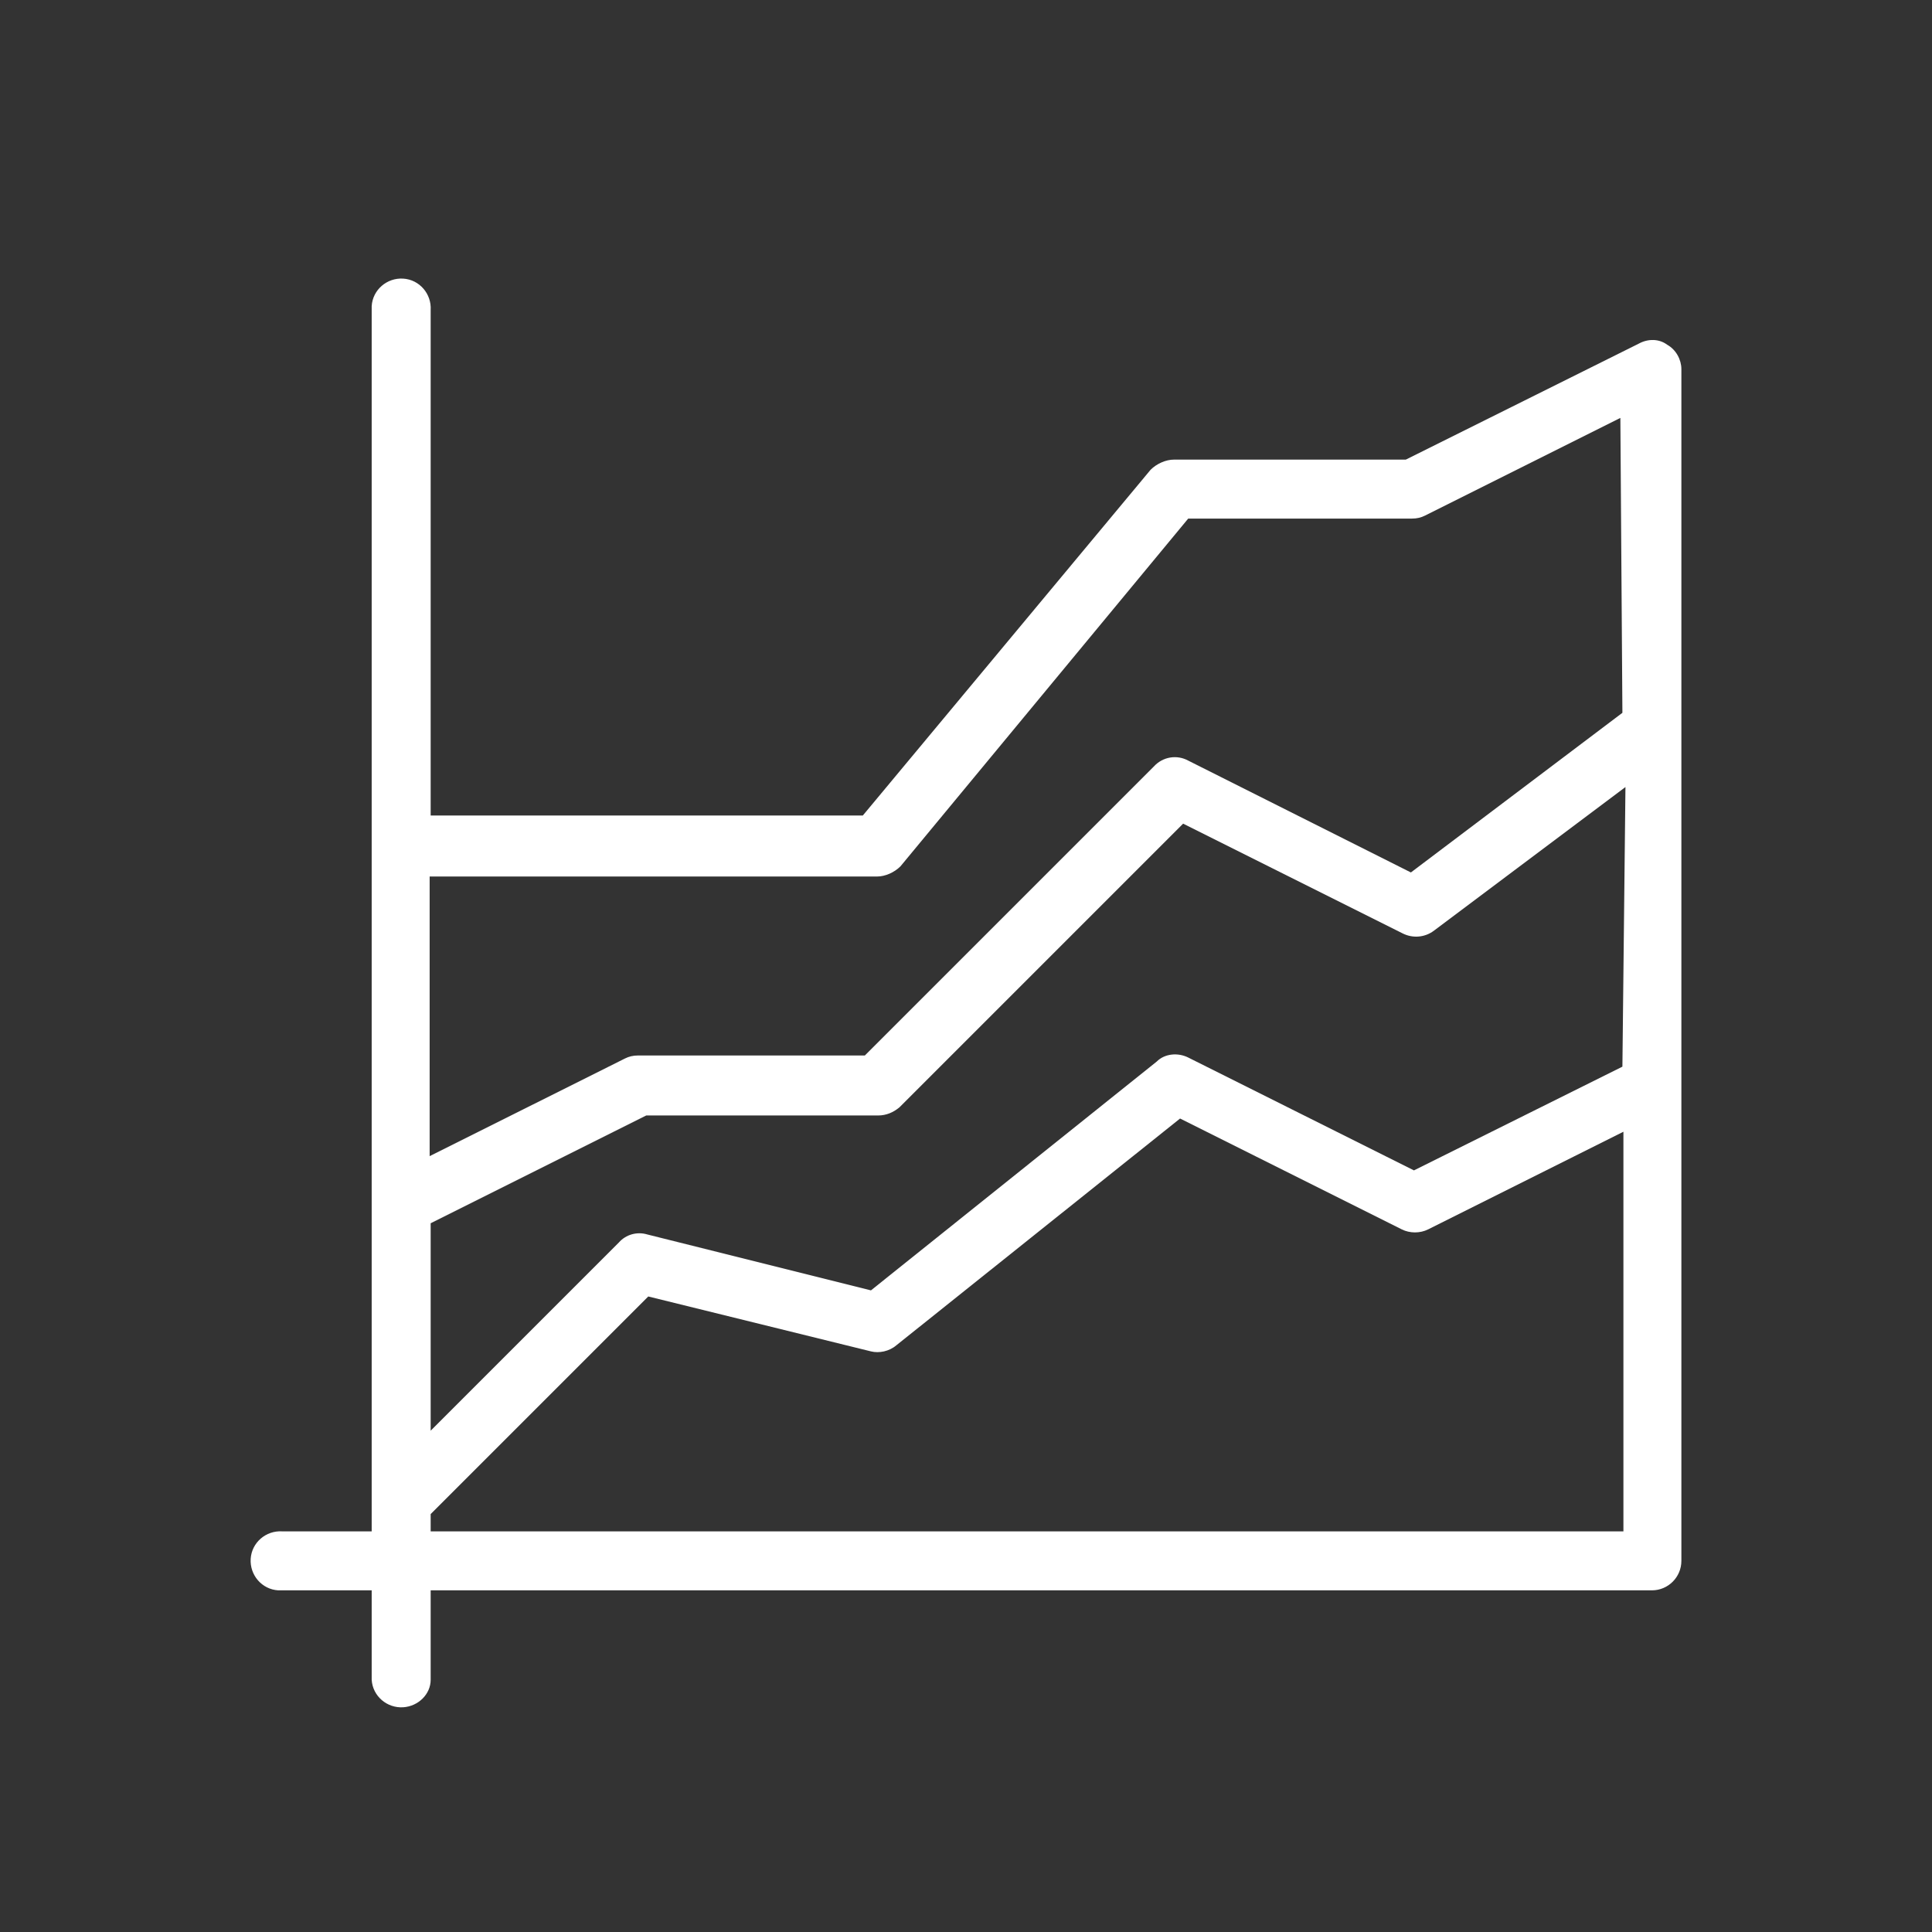 <?xml version="1.0" encoding="UTF-8" standalone="no" ?>
<!DOCTYPE svg PUBLIC "-//W3C//DTD SVG 1.1//EN" "http://www.w3.org/Graphics/SVG/1.1/DTD/svg11.dtd">
<svg xmlns="http://www.w3.org/2000/svg" xmlns:xlink="http://www.w3.org/1999/xlink" version="1.1" width="190" height="190" viewBox="0 0 190 190" xml:space="preserve">
<rect x="0" y="0" width="190" height="190" fill="#333333" stroke="none"/>
<desc>Created with Fabric.js 4.6.0</desc>
<defs>
</defs>
<g transform="matrix(1 0 0 1 95 97.65)" id="aaynpovuZ4DRBftRMr2yc"  >
<path style="stroke: none; stroke-width: 1; stroke-dasharray: none; stroke-linecap: butt; stroke-dashoffset: 0; stroke-linejoin: miter; stroke-miterlimit: 4; fill: rgb(255,255,255); fill-rule: nonzero; opacity: 1;" vector-effect="non-scaling-stroke"  transform=" translate(0, 0)" d="M 68.953 -63.75 C 68.153 -64.35 67.053 -64.35 66.153 -63.85 L 43.253 -52.45 L 20.453 -52.45 C 19.653 -52.45 18.753 -52.05 18.153 -51.45 L -10.147 -17.45 L -52.647 -17.45 L -52.647 -67.15 C -52.547 -68.75 -53.747 -70.15 -55.347 -70.25 C -56.947 -70.35 -58.347 -69.15 -58.447 -67.55 C -58.447 -67.45 -58.447 -67.35 -58.447 -67.15 L -58.447 52.95 L -67.247 52.95 C -68.847 52.85 -70.247 54.05 -70.347 55.65 C -70.447 57.25 -69.247 58.65 -67.647 58.75 C -67.547 58.75 -67.447 58.75 -67.247 58.75 L -58.447 58.75 L -58.447 67.55 C -58.347 69.15 -56.947 70.35 -55.347 70.25 C -53.847 70.15 -52.647 68.95 -52.647 67.55 L -52.647 58.75 L 67.453 58.75 C 69.053 58.75 70.353 57.45 70.353 55.85 L 70.353 -61.35 C 70.353 -62.25 69.853 -63.25 68.953 -63.75 z M 64.553 52.95 L -52.647 52.95 L -52.647 51.25 L -31.247 29.85 L -9.347 35.25 C -8.547 35.45 -7.547 35.25 -6.847 34.65 L 21.053 12.35 L 42.853 23.25 C 43.653 23.65 44.653 23.65 45.453 23.25 L 64.653 13.65 L 64.653 52.95 z M 64.553 7.25 L 44.053 17.45 L 21.853 6.35 C 20.853 5.85 19.553 5.95 18.753 6.75 L -9.347 29.25 L -31.347 23.75 C -32.347 23.45 -33.447 23.75 -34.147 24.55 L -52.647 43.05 L -52.647 22.65 L -31.447 12.05 L -8.647 12.05 C -7.847 12.05 -7.147 11.75 -6.547 11.25 L 21.353 -16.65 L 42.953 -5.85 C 43.953 -5.35 45.153 -5.45 46.053 -6.15 L 64.853 -20.25 z M 64.553 -27.55 L 43.753 -11.85 L 21.853 -22.85 C 20.753 -23.45 19.353 -23.25 18.453 -22.25 L -9.947 6.15 L -32.247 6.15 C -32.747 6.15 -33.147 6.25 -33.547 6.45 L -52.747 16.05 L -52.747 -11.45 L -8.747 -11.45 C -7.947 -11.45 -7.047 -11.85 -6.447 -12.45 L 21.853 -46.65 L 43.853 -46.65 C 44.353 -46.65 44.753 -46.75 45.153 -46.95 L 64.353 -56.55 z" stroke-linecap="round" />
</g>
</svg>